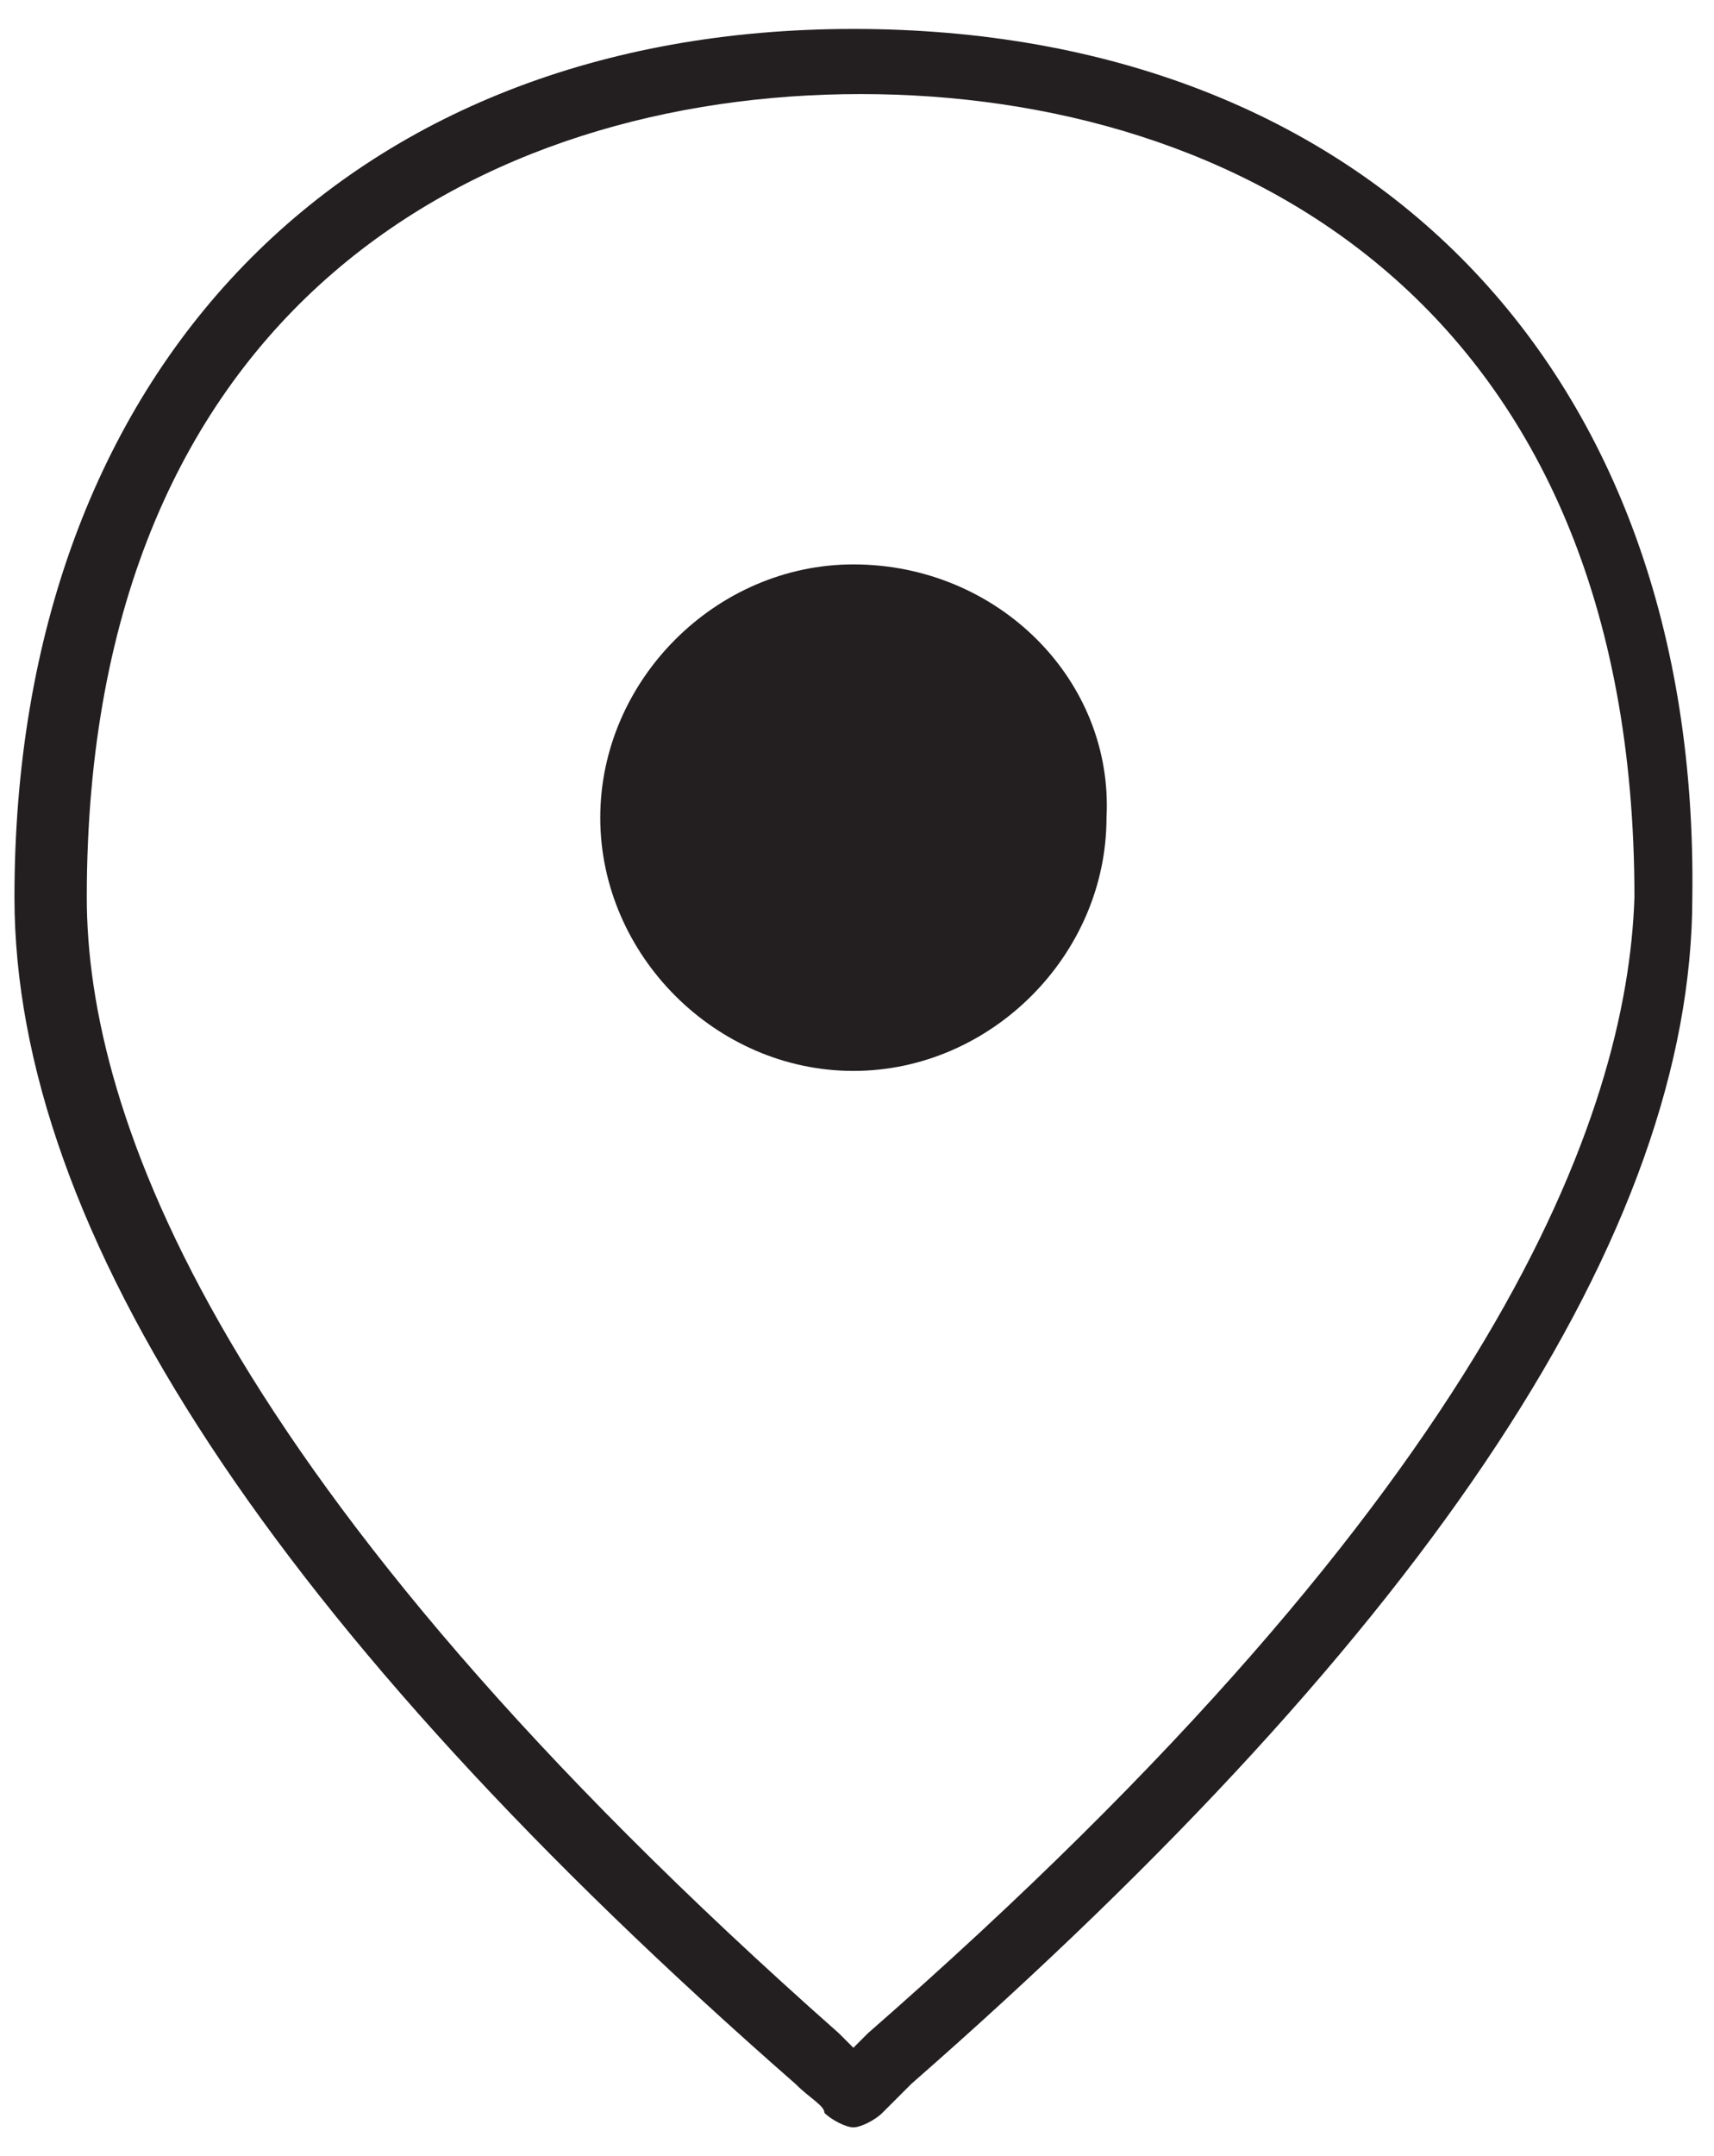 <?xml version="1.0" encoding="utf-8"?>
<!-- Generator: Adobe Illustrator 22.1.0, SVG Export Plug-In . SVG Version: 6.00 Build 0)  -->
<svg version="1.1" id="Layer_1" xmlns="http://www.w3.org/2000/svg" xmlns:xlink="http://www.w3.org/1999/xlink" x="0px" y="0px"
	 viewBox="0 0 23.7 29.8" style="enable-background:new 0 0 23.7 29.8;" xml:space="preserve">
<style type="text/css">
	.st0{fill:#231F20;}
</style>
<g>
	<path class="st0" d="M11.8,0.4C4.8,0.4,0.2,5.1,0.2,12.4C0.2,17,3.8,22.5,11,28.8c0.2,0.2,0.4,0.3,0.4,0.4c0.1,0.1,0.3,0.2,0.4,0.2
		s0.3-0.1,0.4-0.2c0.1-0.1,0.2-0.2,0.4-0.4c7.2-6.3,10.8-11.8,10.8-16.4C23.5,5.1,18.9,0.4,11.8,0.4z M12,28.1
		c-0.1,0.1-0.1,0.1-0.2,0.2c-0.1-0.1-0.1-0.1-0.2-0.2C3,20.5,1.2,15.4,1.2,12.4c0-8.2,5.5-11.1,10.7-11.1c5.2,0,10.7,2.9,10.7,11.1
		C22.5,15.4,20.7,20.5,12,28.1z"/>
	<path class="st0" d="M11.8,7.8c-1.9,0-3.5,1.6-3.5,3.5c0,1.9,1.6,3.5,3.5,3.5c1.9,0,3.5-1.6,3.5-3.5C15.4,9.4,13.8,7.8,11.8,7.8z"
		/>
</g>
</svg>
